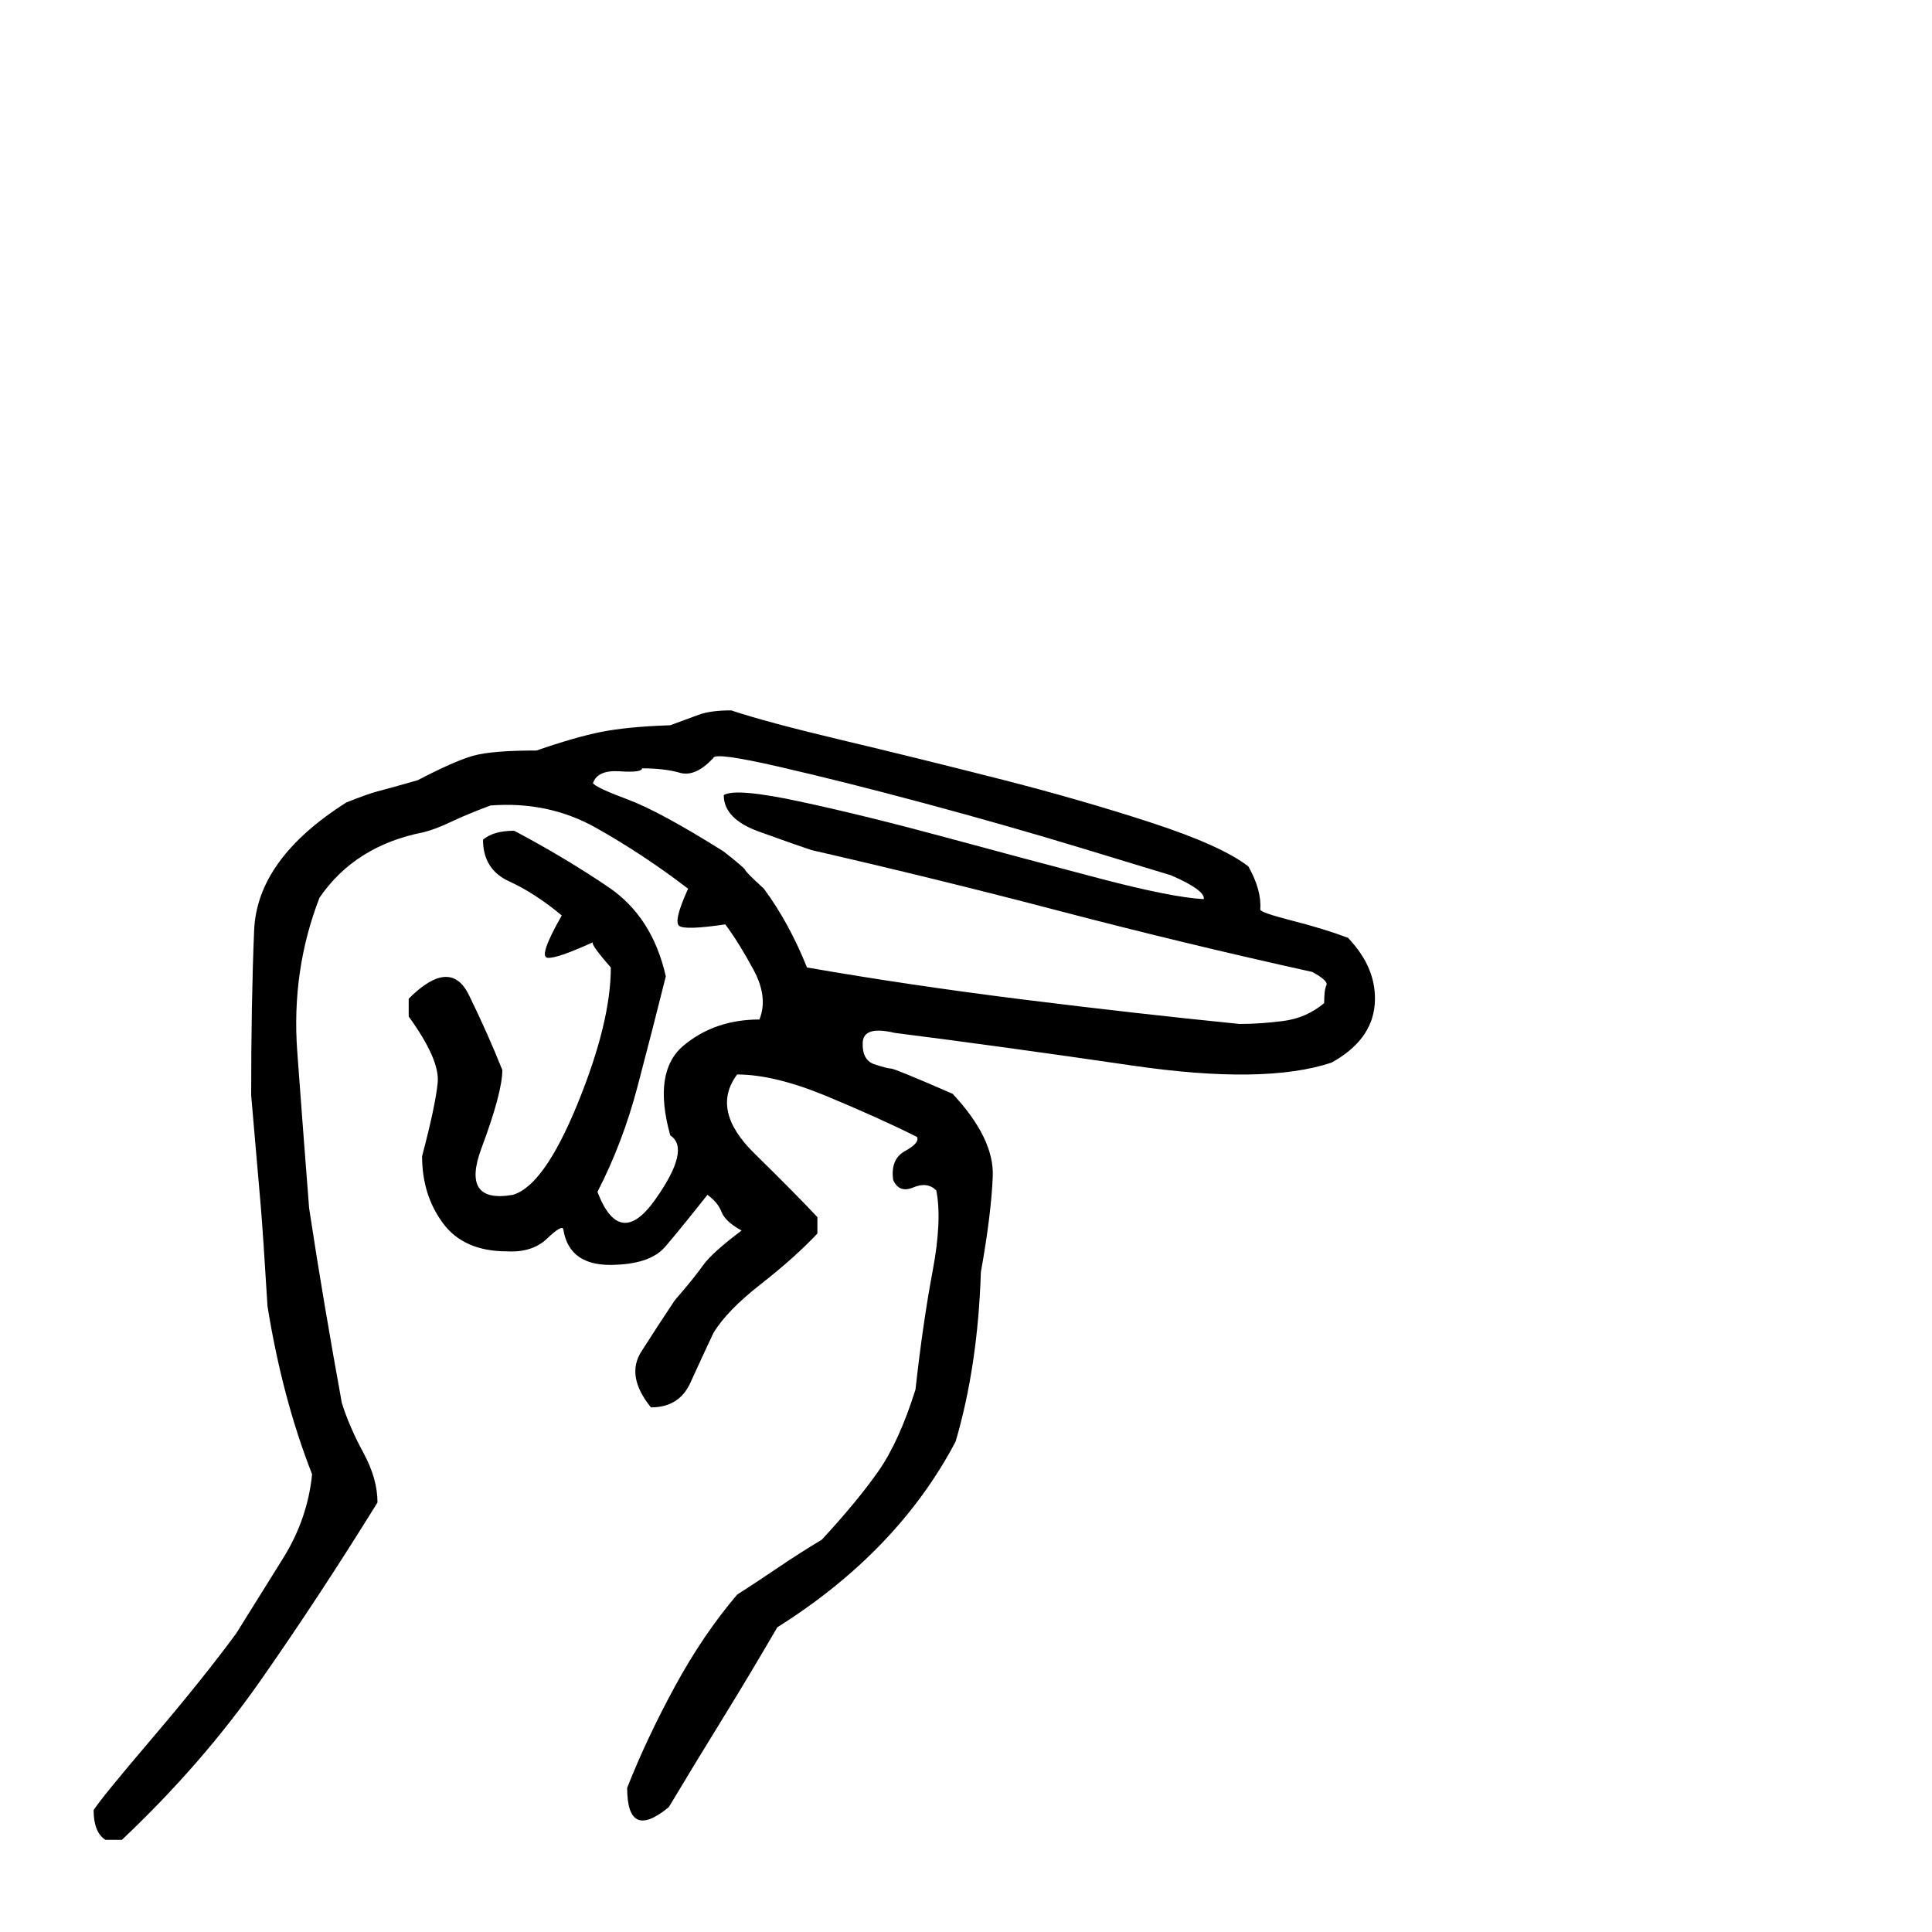 <?xml version="1.0" standalone="no"?>
<!DOCTYPE svg PUBLIC "-//W3C//DTD SVG 1.1//EN" "http://www.w3.org/Graphics/SVG/1.1/DTD/svg11.dtd">
<svg xmlns="http://www.w3.org/2000/svg" xmlns:xlink="http://www.w3.org/1999/xlink" version="1.1" viewBox="0 -500 1300 1300">
   <path fill="currentColor" d="M71 738q-8 -5 -8 -20q5 -8 39.5 -48.5t56.5 -70.5q15 -24 31.5 -50.5t19.5 -56.5q-20 -51 -30 -113q-3 -49 -4.5 -67t-6.5 -75q0 -63 2 -111t62 -86q15 -6 21 -7.5t27 -7.5q25 -13 37.5 -16.5t42.5 -3.5q26 -9 43.5 -12.5t46.5 -4.5q11 -4 19 -7t22 -3q24 8 74.5 20 t105.5 26t102.5 29.5t65.5 29.5q9 16 8 29q0 2 21.5 7.5t37.5 11.5q20 21 18 45t-29 39q-45 15 -134 2t-160 -22q-21 -5 -21.5 6.5t7.5 14.5q9 3 11.5 3t41.5 17q28 30 27 55.5t-8 64.5q-2 63 -17 114q-39 74 -120 125q-18 31 -36.5 61t-36.5 60q-28 23 -28 -13 q13 -33 32 -68t42 -62q14 -9 28 -18.5t29 -18.5q24 -26 38 -46t25 -55q5 -45 11.5 -79.5t2.5 -54.5q-6 -6 -15.5 -2t-13.5 -5q-2 -14 8 -19.5t8 -9.5q-26 -13 -61 -27.5t-60 -14.5q-18 24 11.5 53t42.5 43v5.5v5.5q-15 16 -38 34t-32 33q-8 17 -15.5 33.5t-26.5 16.5 q-17 -21 -6.5 -37.5t22.5 -34.5q13 -15 19 -23.5t26 -23.5q-11 -6 -13.5 -12.5t-9.5 -11.5q-19 24 -28.5 35t-32.5 12q-32 2 -36 -24q-1 -3 -11 6.5t-27 8.5q-29 0 -43 -19t-14 -45q9 -34 10.5 -49.5t-19.5 -44.5v-6v-6q28 -28 40.5 -2.5t22.5 50.5q0 15 -14 52.5t21 31.5 q21 -6 43.5 -61t22.5 -92q-14 -16 -12 -17q-24 11 -30.5 10.5t9.5 -28.5q-18 -15 -35.5 -23t-17.5 -28q7 -6 21 -6q34 18 63.5 38t38.5 60q-9 36 -19 74t-27 71q15 39 39 5t10 -43q-12 -43 9 -60.5t51 -17.5q6 -15 -4 -33.5t-19 -30.5q-27 4 -31 1t6 -25q-30 -23 -62 -41 t-71 -15q-16 6 -26.5 11t-18.5 7q-46 9 -70 44q-19 49 -15 103.5t8 105.5q5 33 10.5 65.5t11.5 65.5q5 16 14.5 33.5t9.5 33.5q-39 63 -78.5 119.5t-93.5 107.5h-5.5h-5.5zM834 189q14 0 29.5 -2t27.5 -12q0 -9 1.5 -12t-9.5 -9q-86 -19 -170 -41t-167 -41 q-12 -4 -35.5 -12.5t-23.5 -24.5q8 -5 52 4.5t97.5 24t103 27.5t70.5 14q1 -6 -22 -16q-13 -4 -62.5 -19t-103.5 -29.5t-97.5 -24.5t-44.5 -6q-12 13 -22.5 10t-25.5 -3q0 3 -15 2t-18 8q2 3 23.5 11t64.5 35q14 11 14.5 12.5t12.5 12.5q17 23 29 53q69 12 145 21.5 t146 16.5z"/>
</svg>
